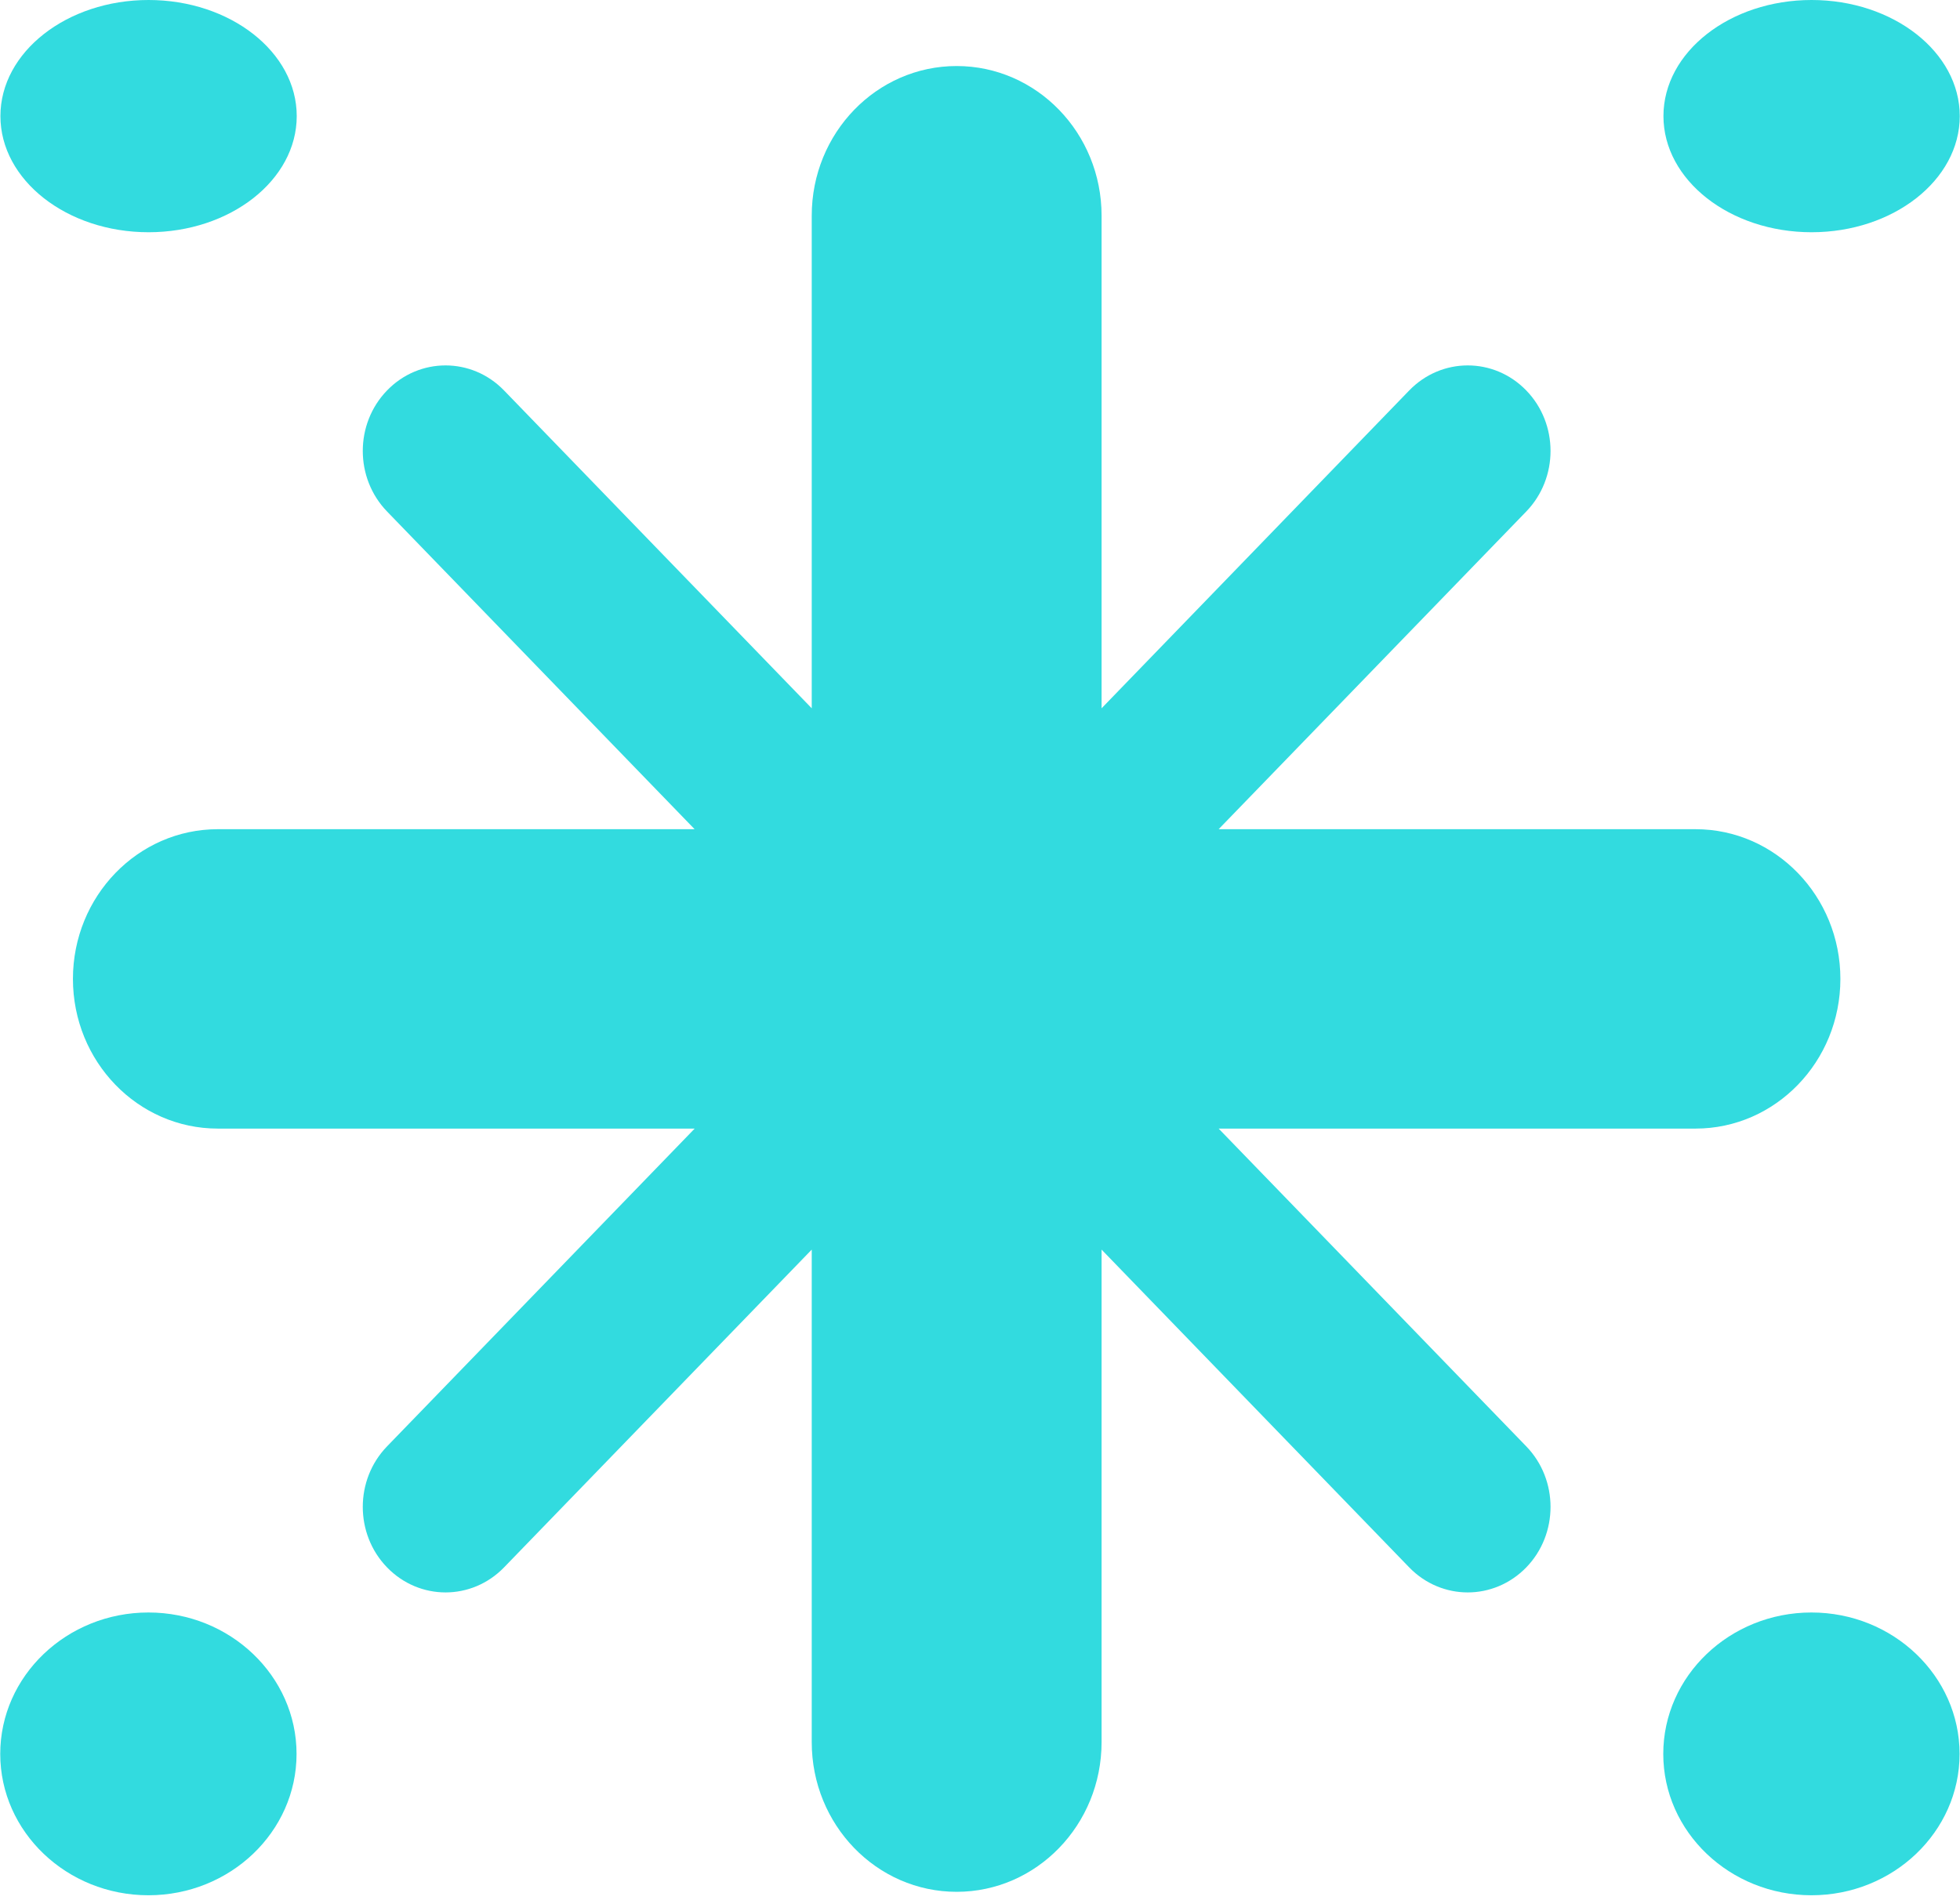 <svg width="33" height="32" viewBox="0 0 33 32" fill="none" xmlns="http://www.w3.org/2000/svg">
<path d="M20.518 19.006H28.547C29.893 19.006 30.986 17.878 30.986 16.485C30.986 15.093 29.893 13.964 28.547 13.964H20.518L25.698 8.613C26.242 8.05 26.242 7.138 25.698 6.576C25.153 6.013 24.271 6.013 23.726 6.576L18.547 11.928V3.632C18.547 2.24 17.453 1.112 16.107 1.112C14.759 1.112 13.667 2.24 13.667 3.632V11.928L8.487 6.576C7.943 6.013 7.06 6.013 6.516 6.576C5.972 7.138 5.972 8.05 6.516 8.613L11.695 13.964H3.668C2.321 13.964 1.228 15.093 1.228 16.485C1.228 17.878 2.321 19.006 3.668 19.006H11.696L6.516 24.358C5.972 24.92 5.972 25.833 6.516 26.395C6.788 26.676 7.145 26.817 7.502 26.817C7.858 26.817 8.215 26.676 8.487 26.395L13.667 21.044V29.338C13.667 30.731 14.759 31.859 16.107 31.859C17.453 31.859 18.547 30.731 18.547 29.338V21.044L23.726 26.395C23.998 26.676 24.355 26.817 24.712 26.817C25.068 26.817 25.425 26.676 25.698 26.395C26.242 25.833 26.242 24.92 25.698 24.358L20.518 19.006Z" fill="#32DBDF"/>
<path d="M2.501 3.911C3.877 3.911 4.996 3.033 4.996 1.955C4.996 0.877 3.877 0 2.501 0C1.126 0 0.007 0.877 0.007 1.955C0.007 3.033 1.126 3.911 2.501 3.911Z" fill="#32DBDF"/>
<path d="M2.499 27.155C1.123 27.155 0.004 28.224 0.004 29.537C0.004 30.849 1.123 31.917 2.499 31.917C3.874 31.917 4.993 30.849 4.993 29.537C4.993 28.224 3.874 27.155 2.499 27.155Z" fill="#32DBDF"/>
<path d="M30.501 3.911C31.877 3.911 32.996 3.033 32.996 1.955C32.996 0.877 31.877 0 30.501 0C29.126 0 28.007 0.877 28.007 1.955C28.007 3.033 29.126 3.911 30.501 3.911Z" fill="#32DBDF"/>
<path d="M30.499 27.155C29.123 27.155 28.004 28.224 28.004 29.537C28.004 30.849 29.123 31.917 30.499 31.917C31.874 31.917 32.993 30.849 32.993 29.537C32.993 28.224 31.874 27.155 30.499 27.155Z" fill="#32DBDF"/>
</svg>
